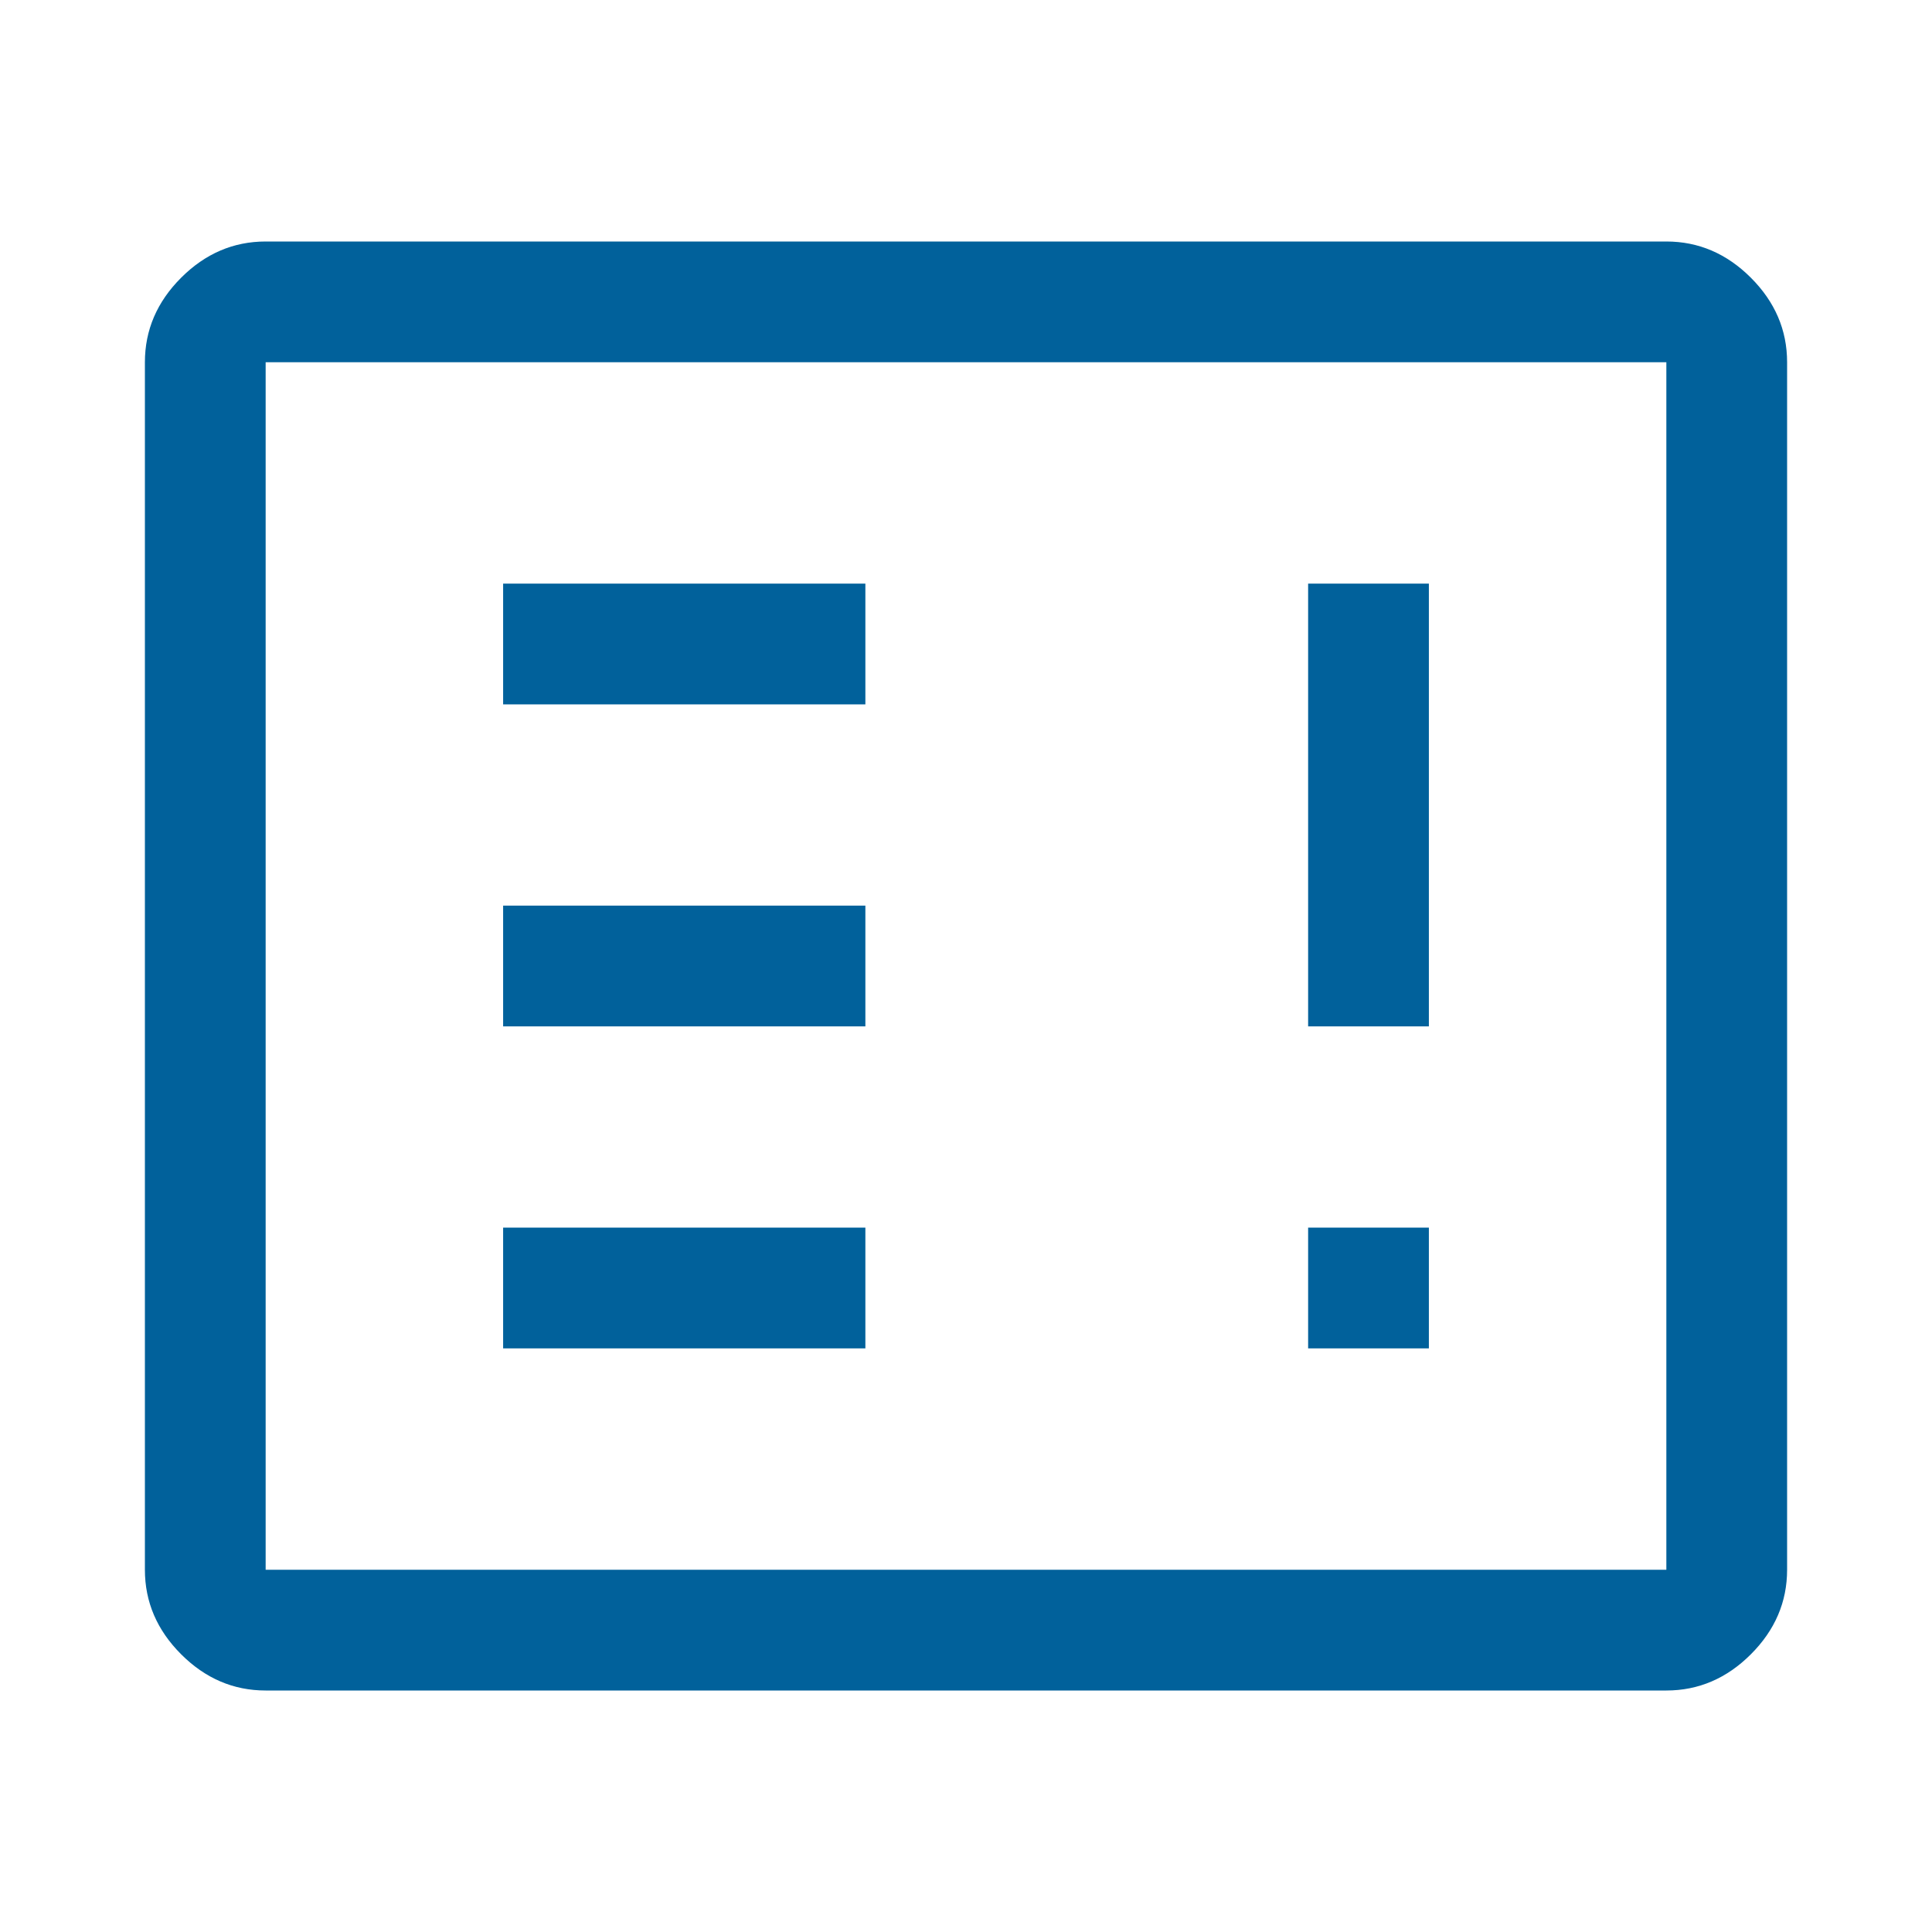 <?xml version="1.0" encoding="utf-8"?>
<!-- Generator: Adobe Illustrator 27.2.0, SVG Export Plug-In . SVG Version: 6.00 Build 0)  -->
<svg version="1.1" id="Layer_1" xmlns="http://www.w3.org/2000/svg" xmlns:xlink="http://www.w3.org/1999/xlink" x="0px" y="0px"
	 viewBox="0 0 48 48" style="enable-background:new 0 0 48 48;" xml:space="preserve">
<style type="text/css">
	.st0{fill:#01619B;}
</style>
<path class="st0" d="M12.5,33.5h9v-3h-9V33.5z M32.5,33.5h3v-3h-3V33.5z M12.5,25.5h9v-3h-9V25.5z M32.5,25.5h3v-11h-3V25.5z
	 M12.5,17.5h9v-3h-9V17.5z M6.6,42c-0.8,0-1.5-0.3-2.1-0.9c-0.6-0.6-0.9-1.3-0.9-2.1V9c0-0.8,0.3-1.5,0.9-2.1S5.8,6,6.6,6h34.8
	c0.8,0,1.5,0.3,2.1,0.9c0.6,0.6,0.9,1.3,0.9,2.1v30c0,0.8-0.3,1.5-0.9,2.1c-0.6,0.6-1.3,0.9-2.1,0.9H6.6z M6.6,39h34.8V9H6.6V39z
	 M6.6,39V9V39z"/>
</svg>
